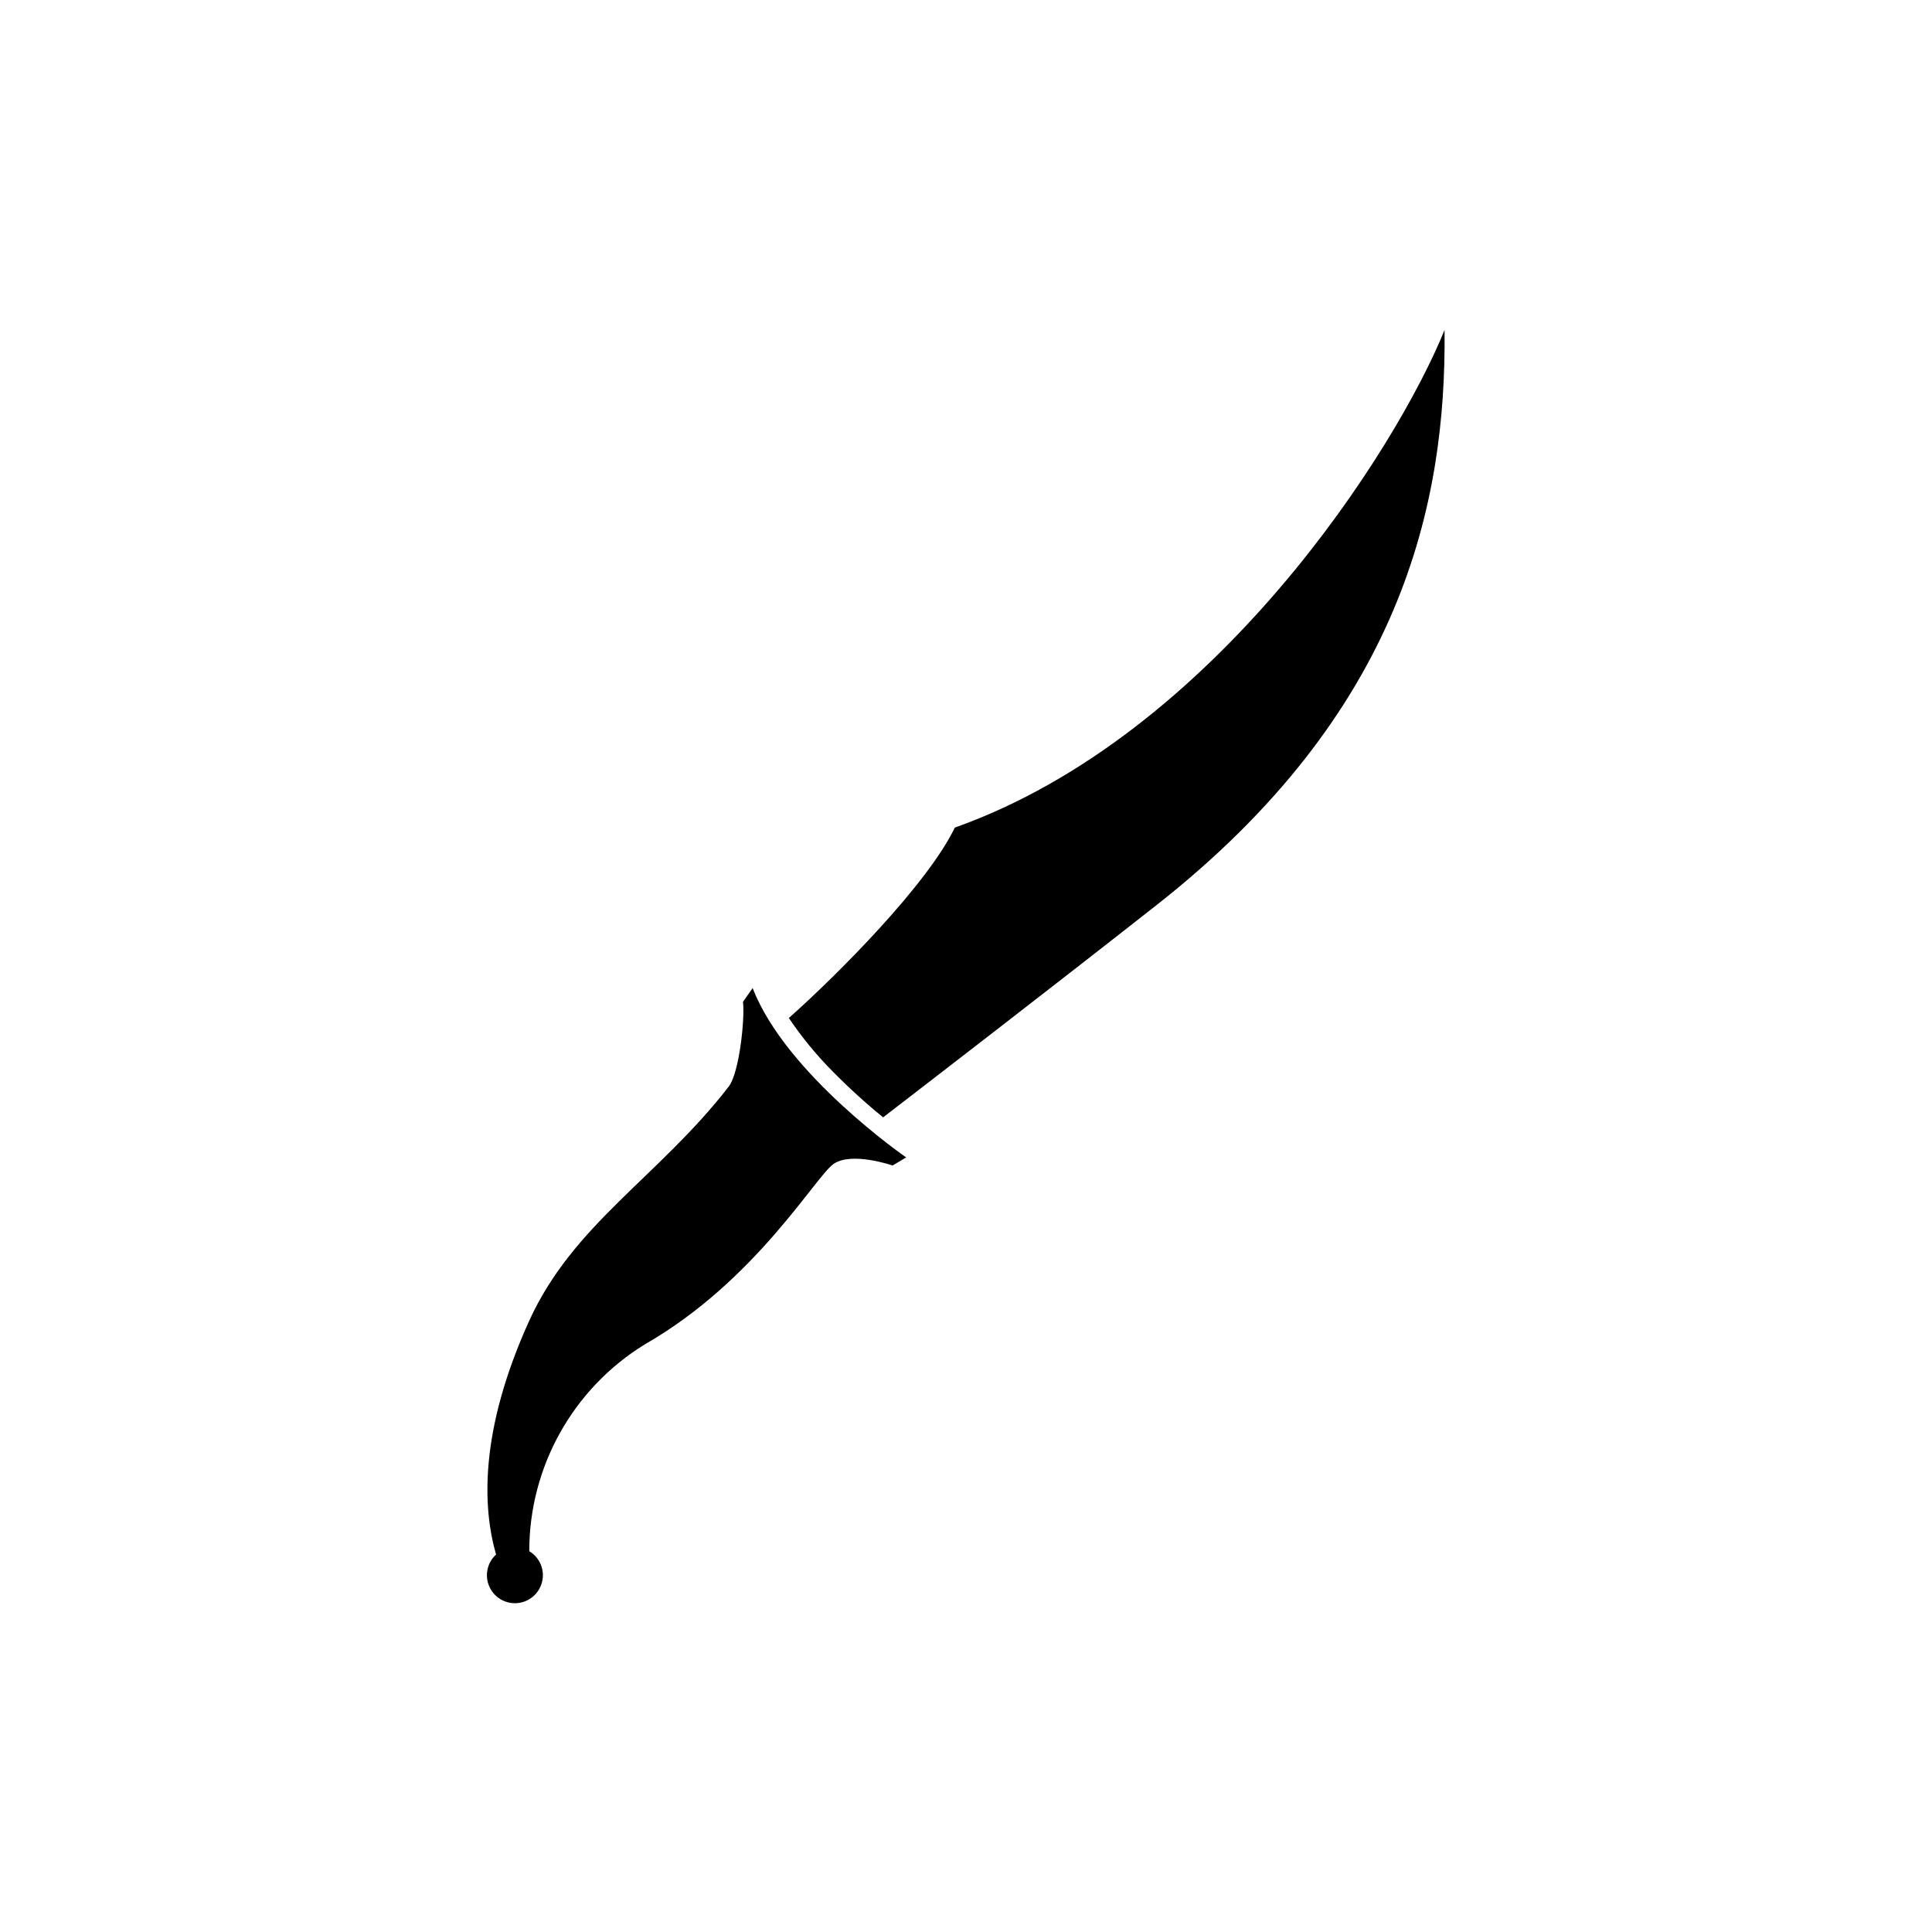 <?xml version="1.0" encoding="UTF-8"?>
<!-- Uploaded to: SVG Repo, www.svgrepo.com, Generator: SVG Repo Mixer Tools -->
<svg fill="#000000" width="800px" height="800px" version="1.1" viewBox="144 144 512 512" xmlns="http://www.w3.org/2000/svg">
 <g>
  <path d="m397.04 363.32c-7.215 14.98-30.898 38.844-43.988 50.465 3.387 5.027 7.238 9.73 11.5 14.039 4.266 4.34 8.766 8.445 13.48 12.289 10.953-8.426 44.836-34.531 72.508-56.289 64.871-51.008 76.781-106.16 76.281-152.38-12.641 31.305-60.688 107.3-129.78 131.88z"/>
  <path d="m343.46 405.85-2.559 3.633c0.527 4.254-0.914 18.773-3.805 22.504-18.539 23.926-41.242 36.395-52.906 62.156-13.223 29.199-12.289 49.434-8.727 61.824l-0.004 0.004c-2.363 2.152-3.082 5.578-1.777 8.5 1.301 2.922 4.328 4.676 7.512 4.359 3.184-0.32 5.801-2.644 6.496-5.766 0.699-3.121-0.684-6.336-3.43-7.977-0.012-22.344 11.57-43.09 30.598-54.801 29.512-16.906 45.234-44.555 50.082-47.855 4.844-3.301 15.602 0.441 15.602 0.441l3.602-2.141c0-0.004-31.863-21.996-40.684-44.883z"/>
 </g>
</svg>